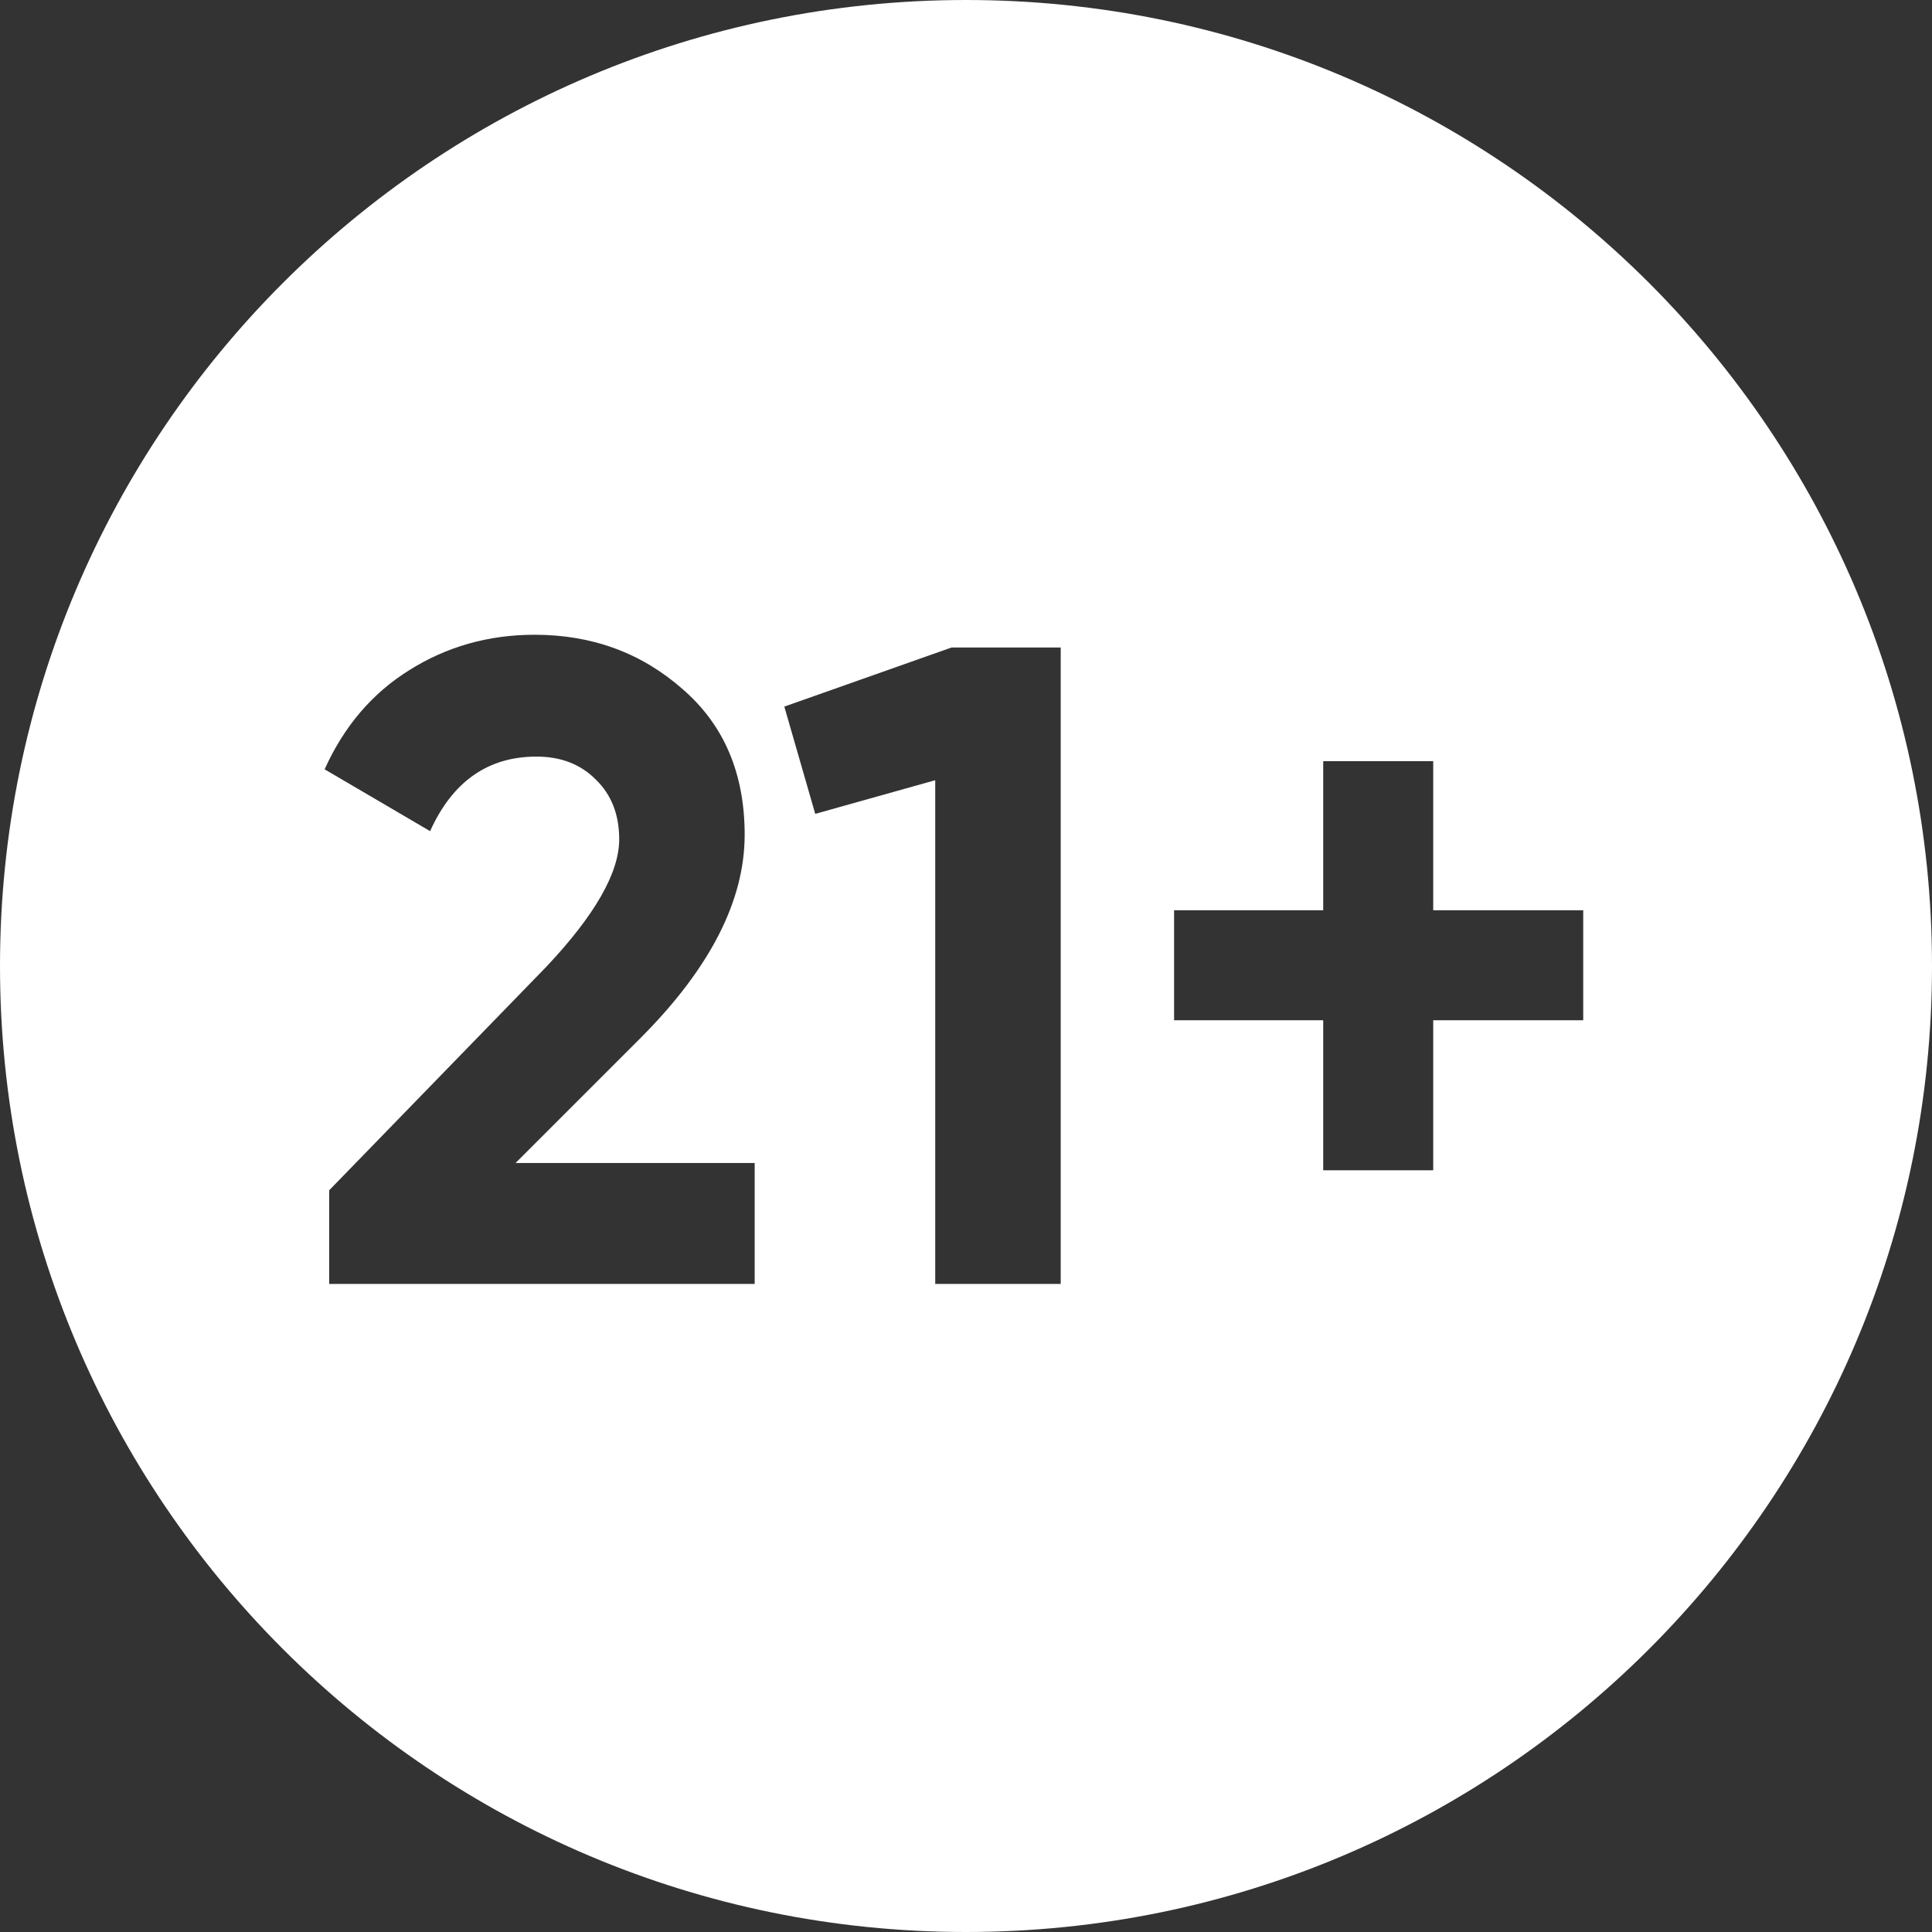 <svg width="82" height="82" viewBox="0 0 82 82" fill="none" xmlns="http://www.w3.org/2000/svg">
<rect x="0" y="0" width="82" height="82" fill="#333333" stroke="none"/>
<path d="M41 0C63.644 0 82 18.356 82 41C82 63.644 63.644 82 41 82C18.356 82 0 63.644 0 41C0 18.356 18.356 0 41 0ZM22.692 26.941C20.737 26.941 18.962 27.443 17.367 28.446C15.798 29.424 14.601 30.826 13.778 32.652L18.255 35.276C19.207 33.167 20.712 32.112 22.77 32.112C23.799 32.112 24.635 32.434 25.278 33.077C25.947 33.72 26.281 34.569 26.281 35.624C26.281 37.039 25.252 38.84 23.194 41.026L13.972 50.519V54.493H32.031V49.361H21.882L27.169 44.074C30.127 41.116 31.606 38.235 31.606 35.431C31.606 32.833 30.732 30.775 28.982 29.257C27.233 27.713 25.136 26.941 22.692 26.941ZM40.39 27.481L33.289 29.99L34.601 34.543L39.694 33.115V54.493H45.02V27.481H40.39ZM56.161 32.305V38.634H49.832V43.303H56.161V49.67H60.83V43.303H67.197V38.634H60.83V32.305H56.161Z" fill="white"/>
</svg>
